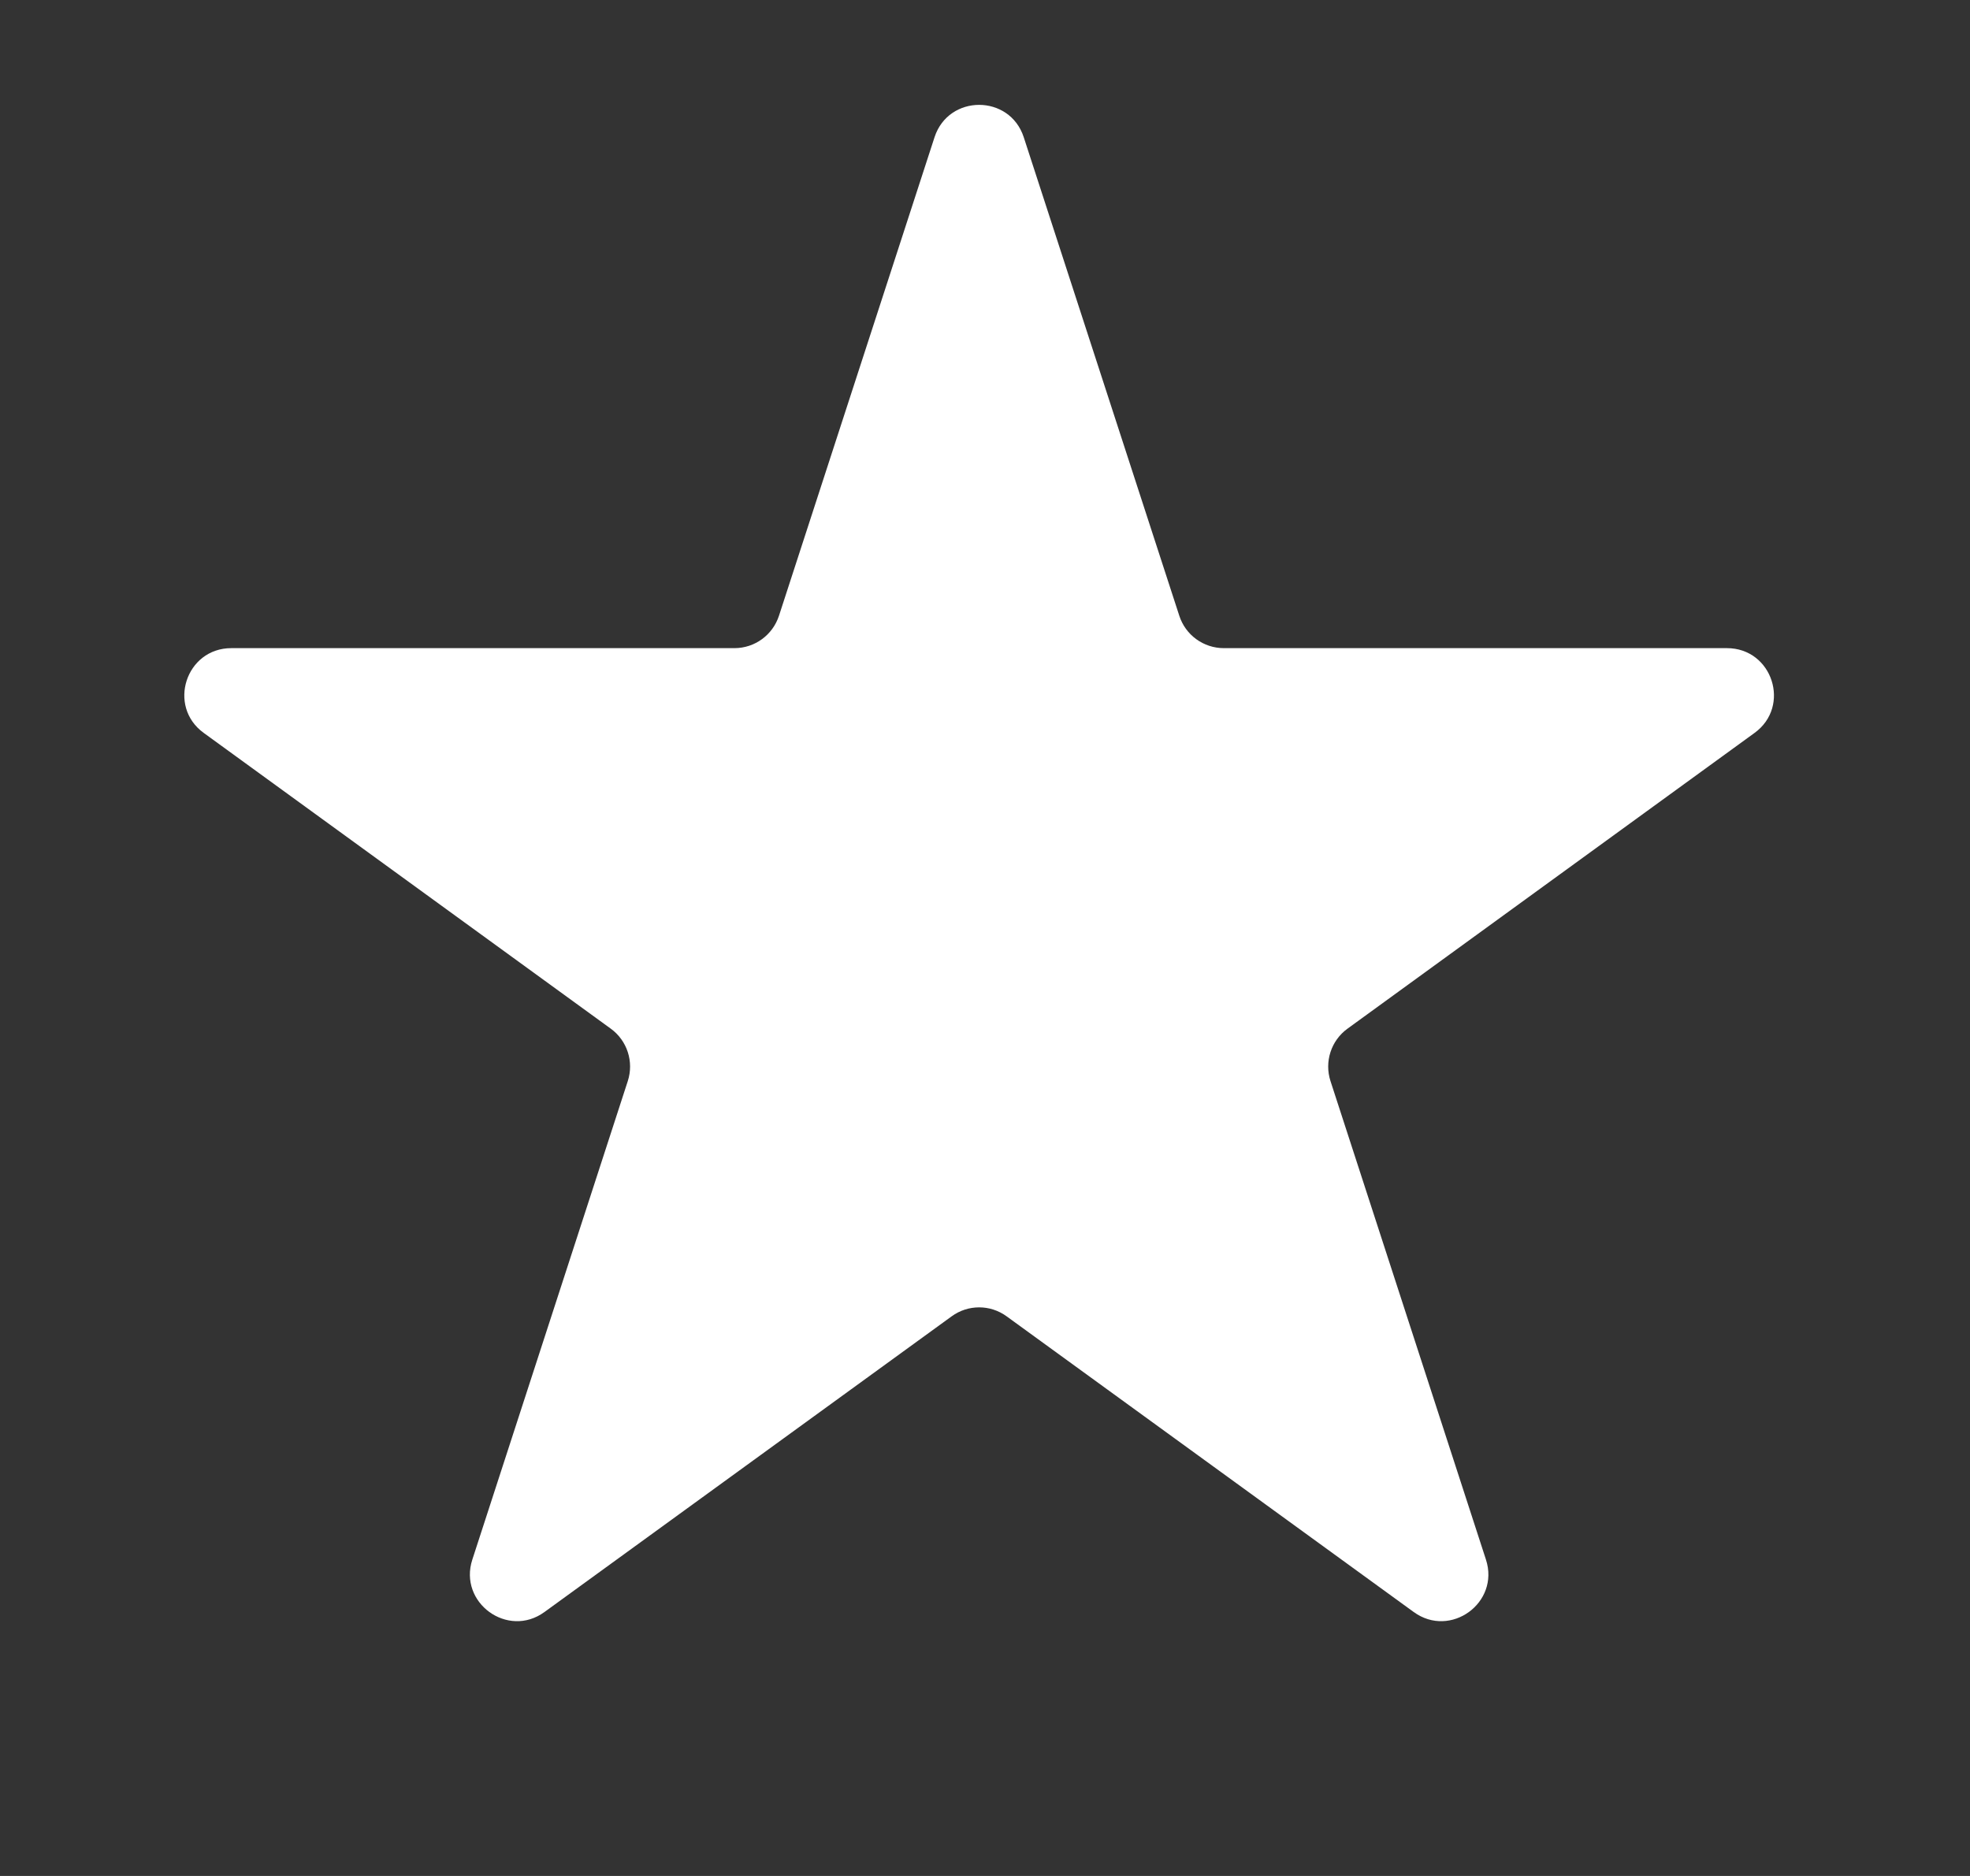 <svg width="21" height="20" viewBox="0 0 21 20" fill="none" xmlns="http://www.w3.org/2000/svg">
<rect x="0" y="0" width="21" height="20" fill="#333333" stroke="none"/>
<g clip-path="url(#clip0_1633_1159)">
<path d="M9.962 1.463C10.112 1.003 10.763 1.003 10.913 1.463L12.571 6.564C12.637 6.77 12.829 6.91 13.046 6.91L18.409 6.91C18.894 6.91 19.095 7.53 18.703 7.814L14.364 10.967C14.189 11.094 14.116 11.32 14.183 11.526L15.84 16.627C15.99 17.087 15.462 17.471 15.07 17.186L10.731 14.034C10.556 13.906 10.319 13.906 10.144 14.034L5.804 17.186C5.413 17.471 4.885 17.087 5.035 16.627L6.692 11.526C6.759 11.32 6.686 11.094 6.511 10.967L2.172 7.814C1.78 7.53 1.981 6.91 2.466 6.91L7.829 6.91C8.046 6.91 8.237 6.77 8.304 6.564L9.962 1.463Z" fill="white"/>
</g>
<defs>
<clipPath id="clip0_1633_1159">
<rect width="20" height="20" fill="white" transform="translate(0.438)"/>
</clipPath>
</defs>
</svg>
